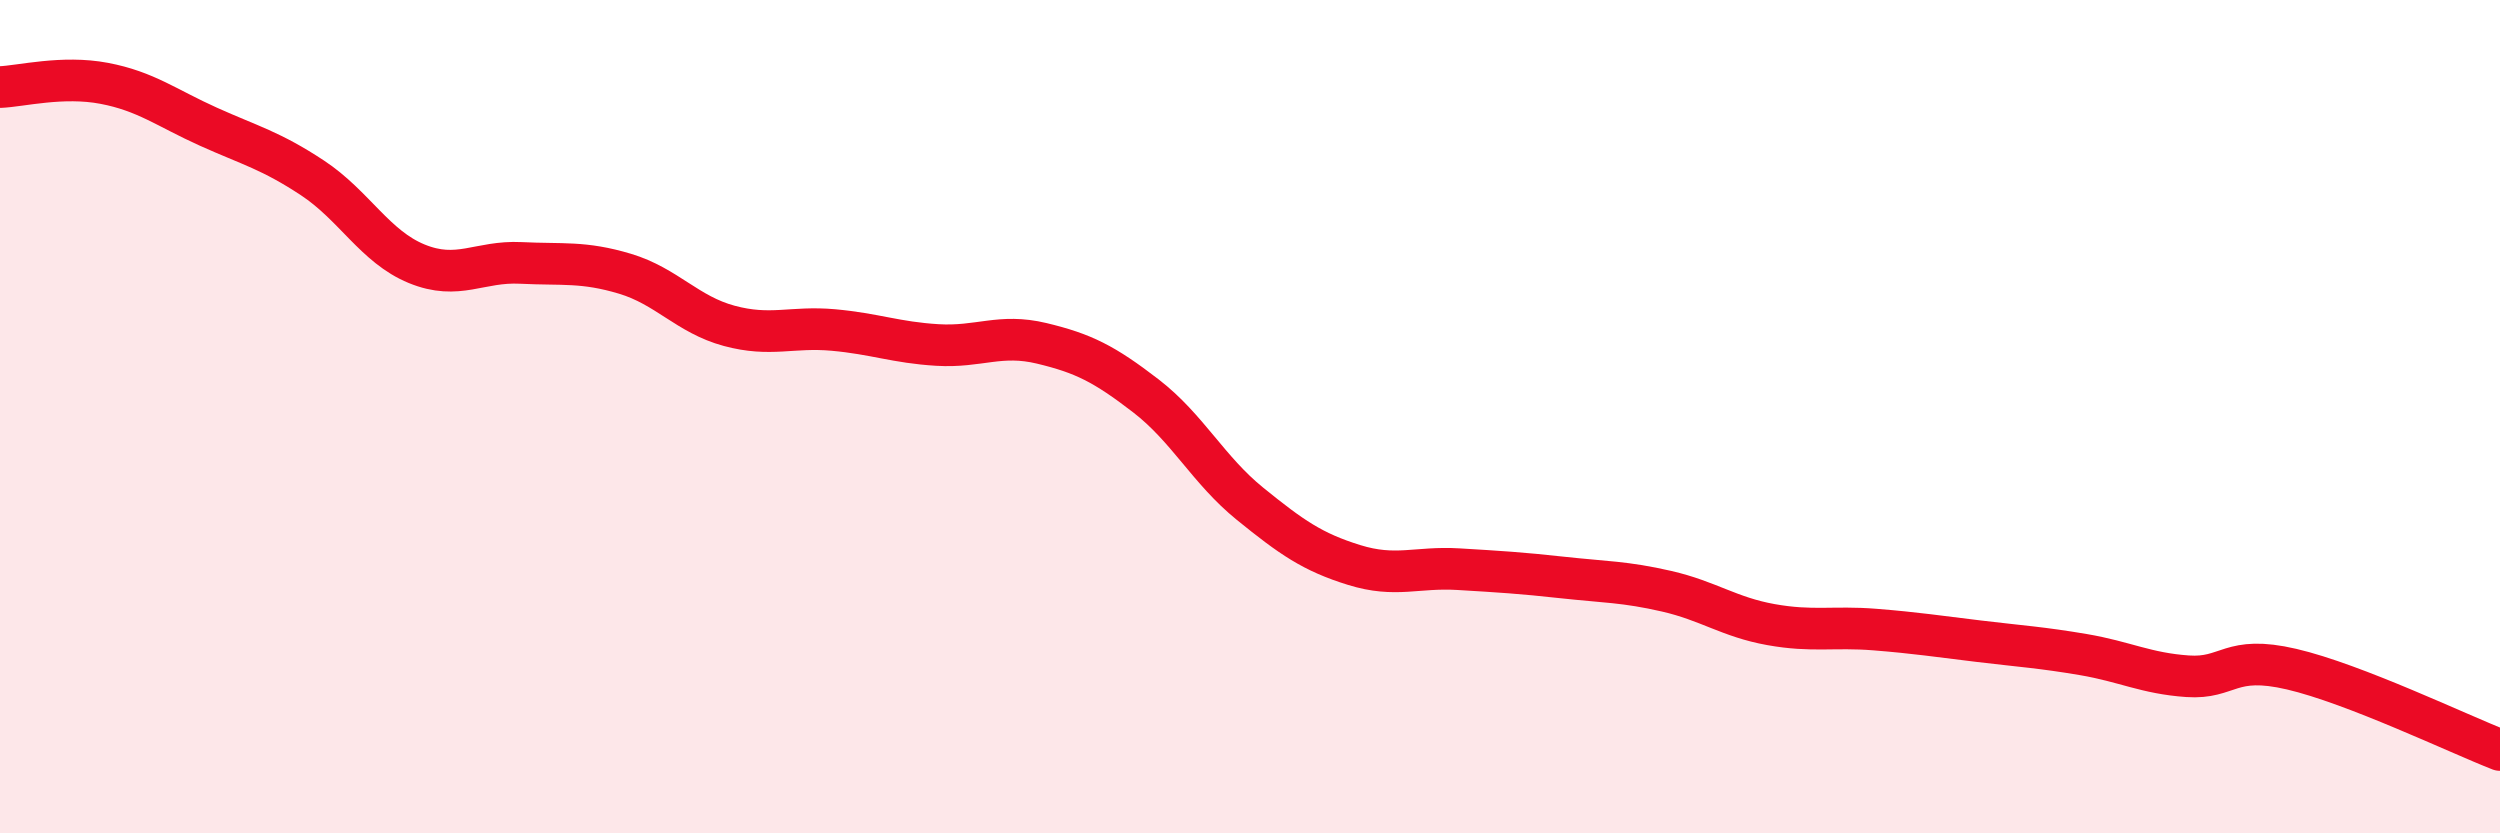 
    <svg width="60" height="20" viewBox="0 0 60 20" xmlns="http://www.w3.org/2000/svg">
      <path
        d="M 0,2.09 C 0.5,2.07 1.5,1.81 2.5,2 C 3.5,2.19 4,2.59 5,3.04 C 6,3.49 6.5,3.61 7.5,4.27 C 8.5,4.93 9,5.92 10,6.33 C 11,6.74 11.5,6.26 12.5,6.31 C 13.5,6.36 14,6.27 15,6.57 C 16,6.87 16.5,7.55 17.5,7.82 C 18.5,8.09 19,7.83 20,7.92 C 21,8.01 21.5,8.22 22.5,8.28 C 23.5,8.34 24,8 25,8.24 C 26,8.48 26.5,8.73 27.5,9.5 C 28.5,10.27 29,11.28 30,12.09 C 31,12.9 31.5,13.25 32.5,13.56 C 33.5,13.87 34,13.6 35,13.66 C 36,13.72 36.5,13.75 37.5,13.86 C 38.5,13.97 39,13.96 40,14.19 C 41,14.42 41.5,14.81 42.5,14.99 C 43.5,15.17 44,15.03 45,15.11 C 46,15.19 46.5,15.27 47.5,15.39 C 48.5,15.51 49,15.54 50,15.71 C 51,15.88 51.5,16.16 52.5,16.23 C 53.5,16.3 53.5,15.71 55,16.06 C 56.5,16.41 59,17.61 60,18L60 20L0 20Z"
        fill="#EB0A25"
        opacity="0.1"
        stroke-linecap="round"
        stroke-linejoin="round"
      />
      <path
        d="M 0,2.09 C 0.5,2.07 1.5,1.81 2.5,2 C 3.5,2.19 4,2.59 5,3.04 C 6,3.49 6.5,3.61 7.5,4.27 C 8.5,4.93 9,5.92 10,6.33 C 11,6.74 11.5,6.26 12.5,6.31 C 13.5,6.36 14,6.27 15,6.57 C 16,6.87 16.5,7.55 17.5,7.82 C 18.5,8.09 19,7.83 20,7.92 C 21,8.01 21.5,8.22 22.5,8.28 C 23.5,8.34 24,8 25,8.24 C 26,8.48 26.5,8.73 27.5,9.5 C 28.5,10.27 29,11.28 30,12.09 C 31,12.9 31.5,13.25 32.5,13.56 C 33.5,13.87 34,13.6 35,13.66 C 36,13.72 36.5,13.75 37.5,13.86 C 38.5,13.97 39,13.96 40,14.19 C 41,14.42 41.5,14.81 42.5,14.99 C 43.5,15.17 44,15.03 45,15.11 C 46,15.19 46.5,15.27 47.5,15.39 C 48.5,15.51 49,15.54 50,15.71 C 51,15.88 51.5,16.16 52.5,16.23 C 53.5,16.3 53.5,15.71 55,16.06 C 56.5,16.41 59,17.61 60,18"
        stroke="#EB0A25"
        stroke-width="1"
        fill="none"
        stroke-linecap="round"
        stroke-linejoin="round"
      />
    </svg>
  